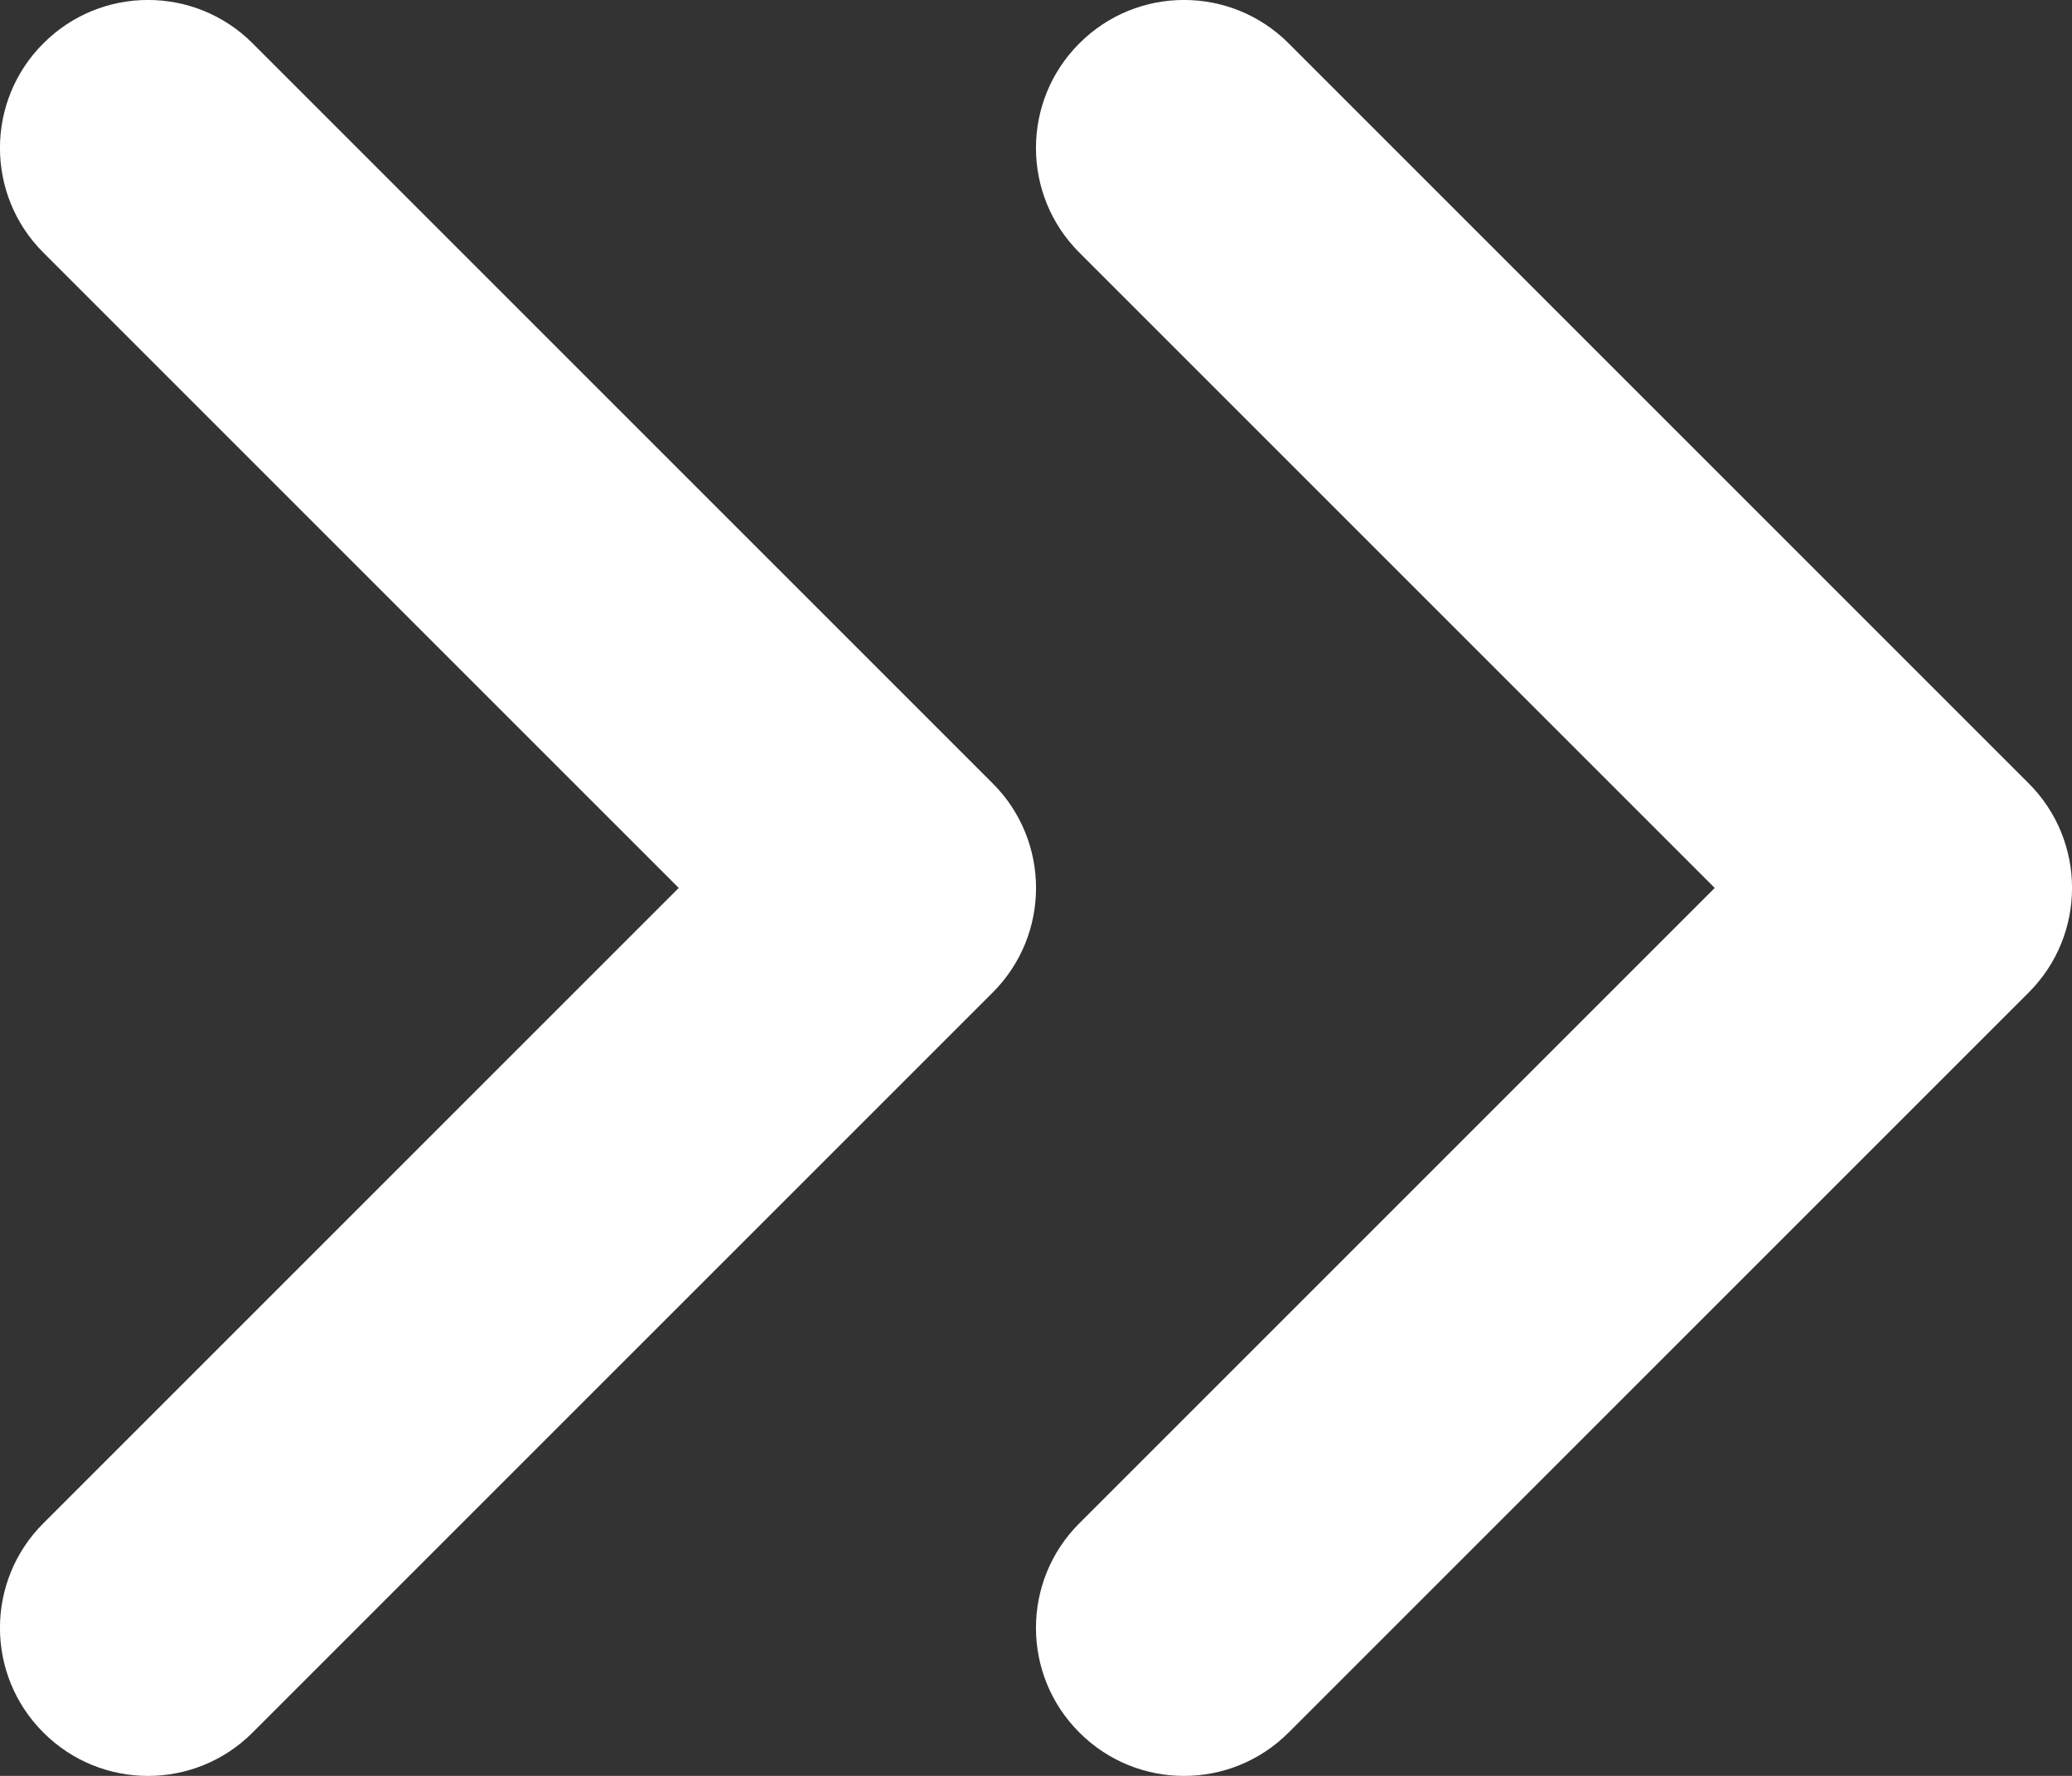 <?xml version="1.0" encoding="UTF-8"?>
<svg width="14px" height="12px" viewBox="0 0 14 12" version="1.1" xmlns="http://www.w3.org/2000/svg" xmlns:xlink="http://www.w3.org/1999/xlink">
    <rect x="0" y="0" width="14" height="12" fill="#333333" stroke="none"/>
    <!-- Generator: sketchtool 55.2 (78181) - https://sketchapp.com -->
    <title>1C82AE1C-2B7B-4DF8-91F8-78FDA8F95EBB</title>
    <desc>Created with sketchtool.</desc>
    <g id="Desktop" stroke="none" stroke-width="1" fill="none" fill-rule="evenodd">
        <g id="Homepage-V5" transform="translate(-326, -734)" fill="#FFFFFF" fill-rule="nonzero">
            <g id="Header" transform="translate(1, 0)">
                <g id="Hero" transform="translate(0, 146)">
                    <g id="Categories" transform="translate(215, 355)">
                        <g id="Category-block-1">
                            <path d="M110.293,243.293 L114.586,239 L110.293,234.707 C109.902,234.317 109.902,233.683 110.293,233.293 C110.683,232.902 111.317,232.902 111.707,233.293 L116.707,238.293 C117.098,238.683 117.098,239.317 116.707,239.707 L111.707,244.707 C111.317,245.098 110.683,245.098 110.293,244.707 C109.902,244.317 109.902,243.683 110.293,243.293 Z M117.293,243.293 L121.586,239 L117.293,234.707 C116.902,234.317 116.902,233.683 117.293,233.293 C117.683,232.902 118.317,232.902 118.707,233.293 L123.707,238.293 C124.098,238.683 124.098,239.317 123.707,239.707 L118.707,244.707 C118.317,245.098 117.683,245.098 117.293,244.707 C116.902,244.317 116.902,243.683 117.293,243.293 Z" id="ic_categories-arrow"></path>
                        </g>
                    </g>
                </g>
            </g>
        </g>
    </g>
</svg>